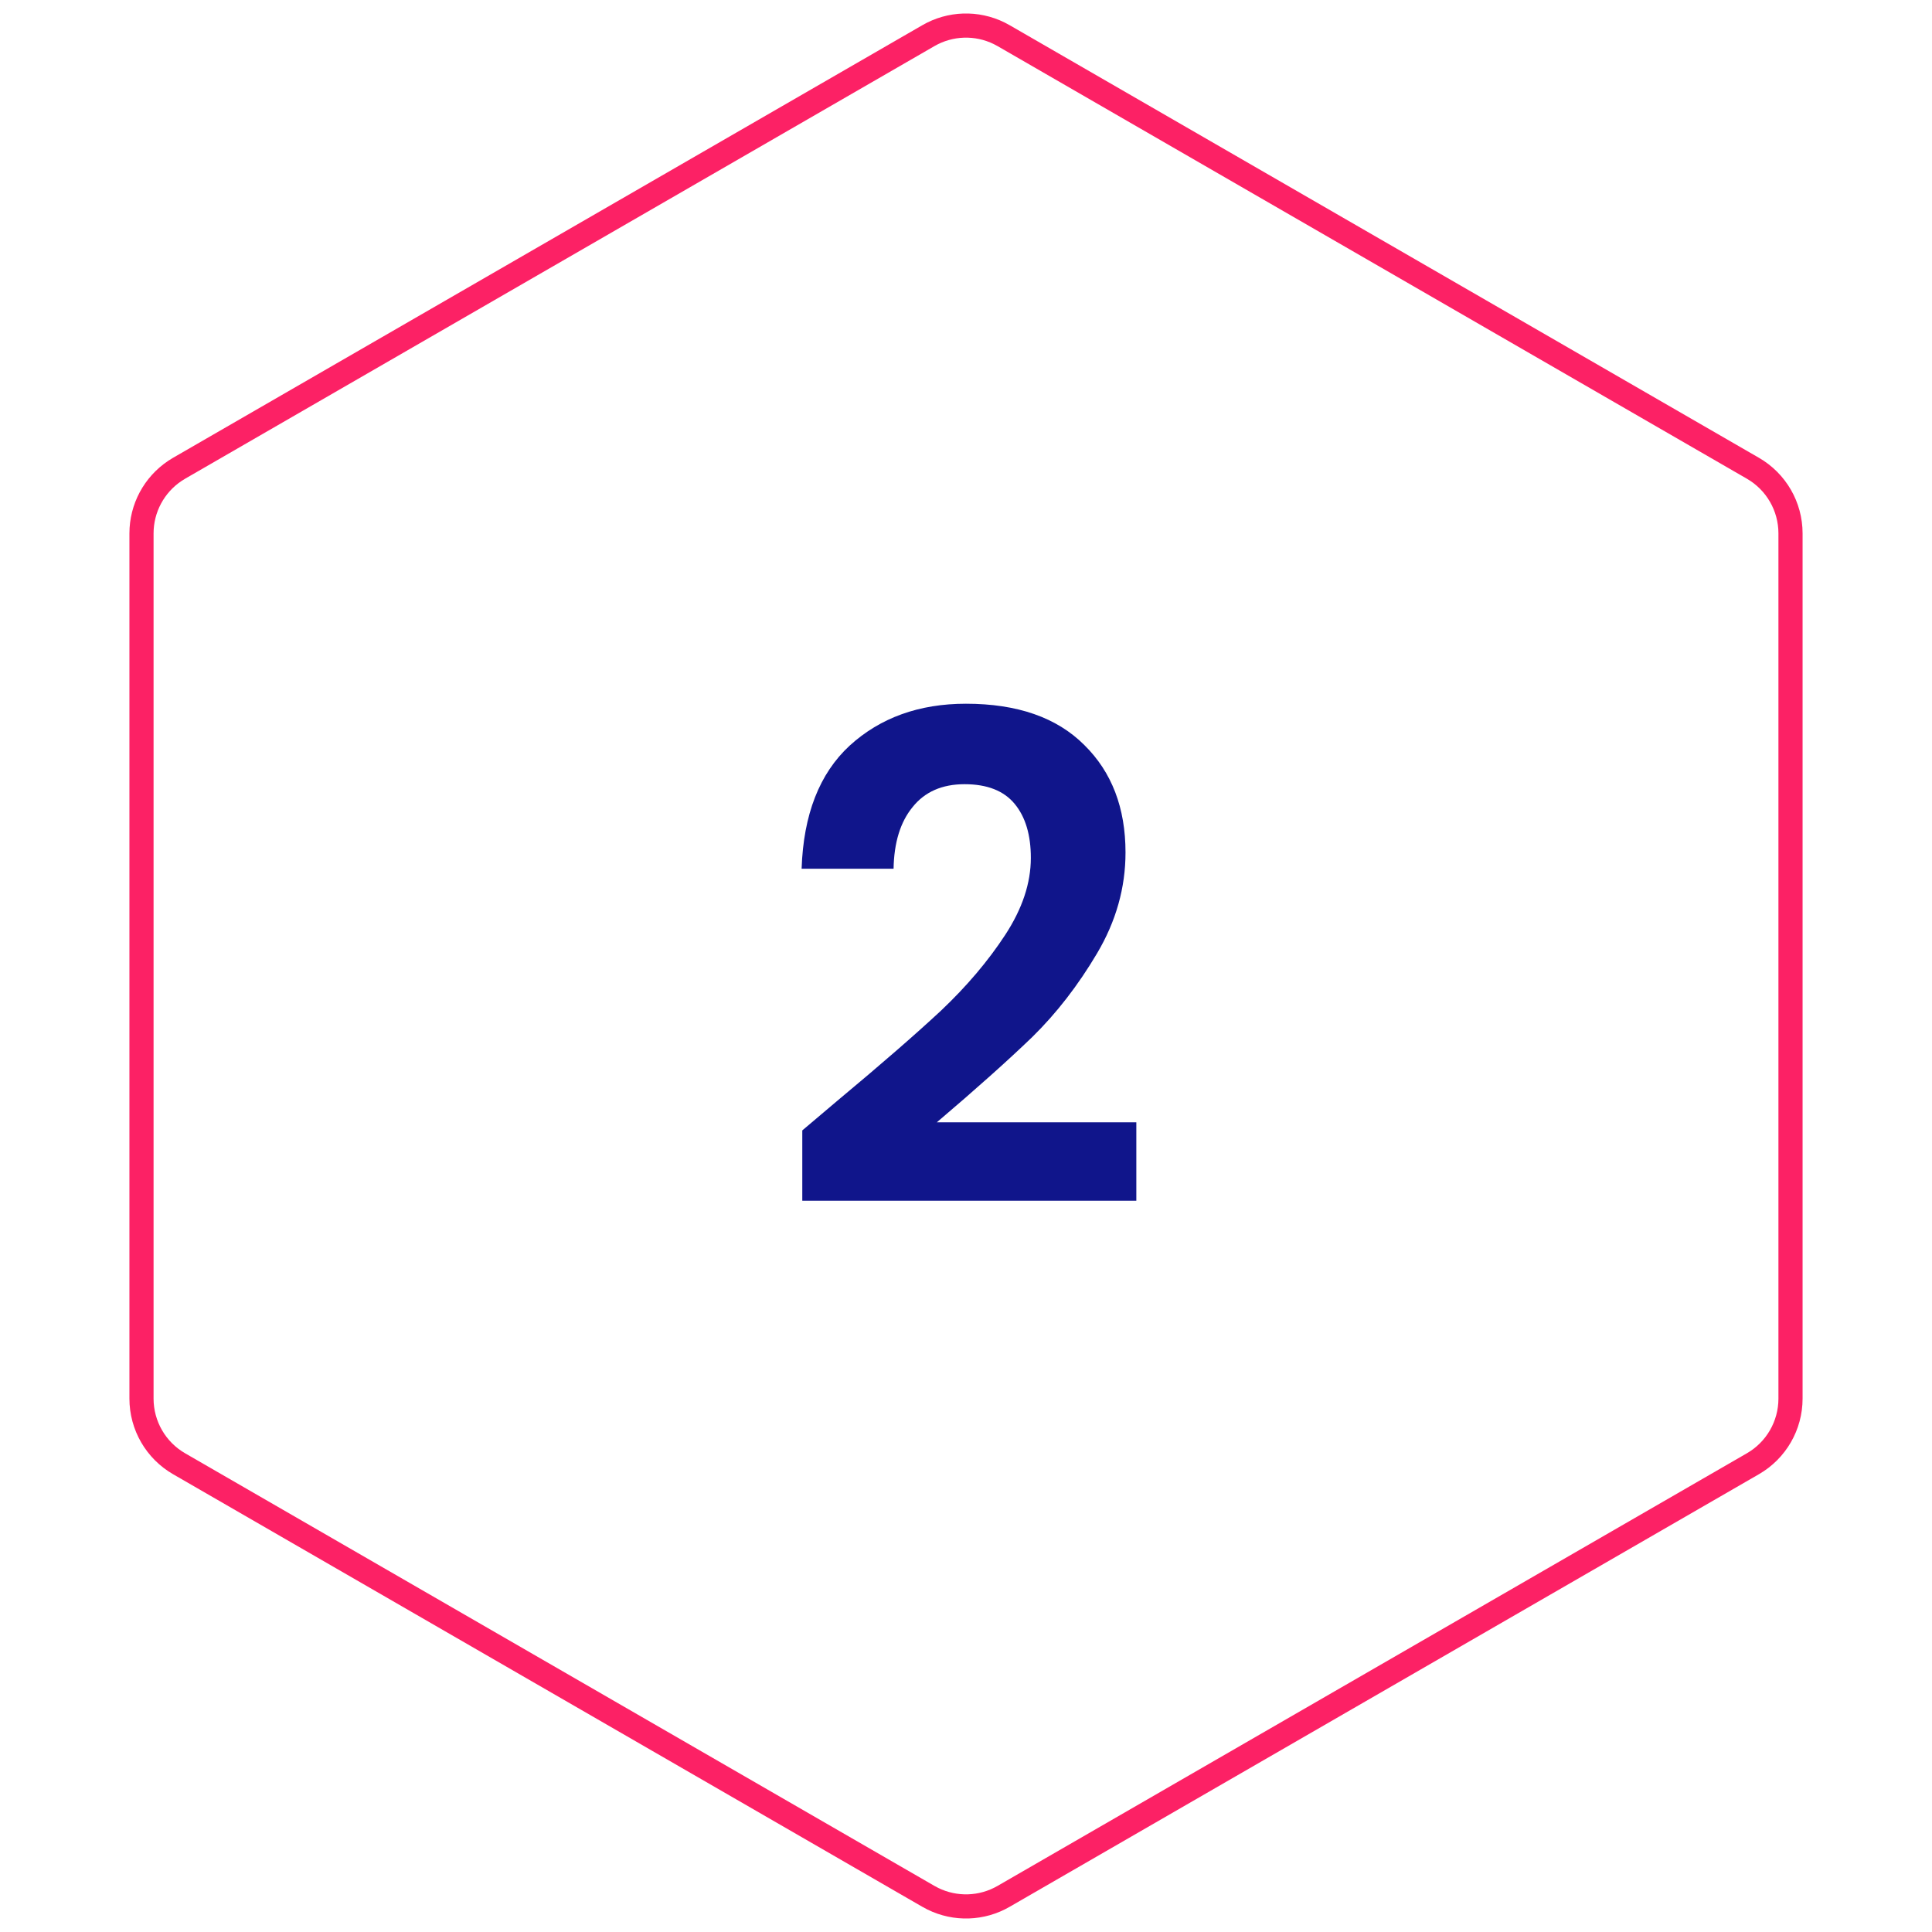 <?xml version="1.0" encoding="UTF-8"?>
<svg xmlns="http://www.w3.org/2000/svg" width="80" height="80" viewBox="0 0 80 80" fill="none">
  <g clip-path="url(#clip0_637_3404)">
    <path d="M34.677 45.576C36.469 44.083 37.897 42.841 38.961 41.852C40.025 40.844 40.912 39.799 41.621 38.716C42.33 37.633 42.685 36.569 42.685 35.524C42.685 34.572 42.461 33.825 42.013 33.284C41.565 32.743 40.874 32.472 39.941 32.472C39.008 32.472 38.289 32.789 37.785 33.424C37.281 34.04 37.02 34.889 37.001 35.972H33.193C33.268 33.732 33.93 32.033 35.181 30.876C36.45 29.719 38.056 29.14 39.997 29.14C42.125 29.14 43.758 29.709 44.897 30.848C46.036 31.968 46.605 33.452 46.605 35.3C46.605 36.756 46.213 38.147 45.429 39.472C44.645 40.797 43.749 41.955 42.741 42.944C41.733 43.915 40.417 45.091 38.793 46.472H47.053V49.72H33.221V46.808L34.677 45.576Z" fill="#10158B"></path>
    <path d="M38.443 1.476C39.346 0.954 40.446 0.922 41.373 1.378L41.557 1.476L72.585 19.39C73.548 19.946 74.141 20.974 74.141 22.086V57.914C74.141 59.026 73.548 60.054 72.585 60.61L41.557 78.524C40.654 79.046 39.554 79.078 38.627 78.622L38.443 78.524L7.415 60.61C6.452 60.054 5.859 59.026 5.859 57.914V22.086C5.859 21.043 6.381 20.075 7.239 19.5L7.415 19.39L38.443 1.476Z" stroke="#FC2165" stroke-linejoin="bevel"></path>
  </g>
  <defs>
    <clipPath id="clip0_637_3404">
      <rect width="80" height="80" fill="white"></rect>
    </clipPath>
  </defs>
</svg>
